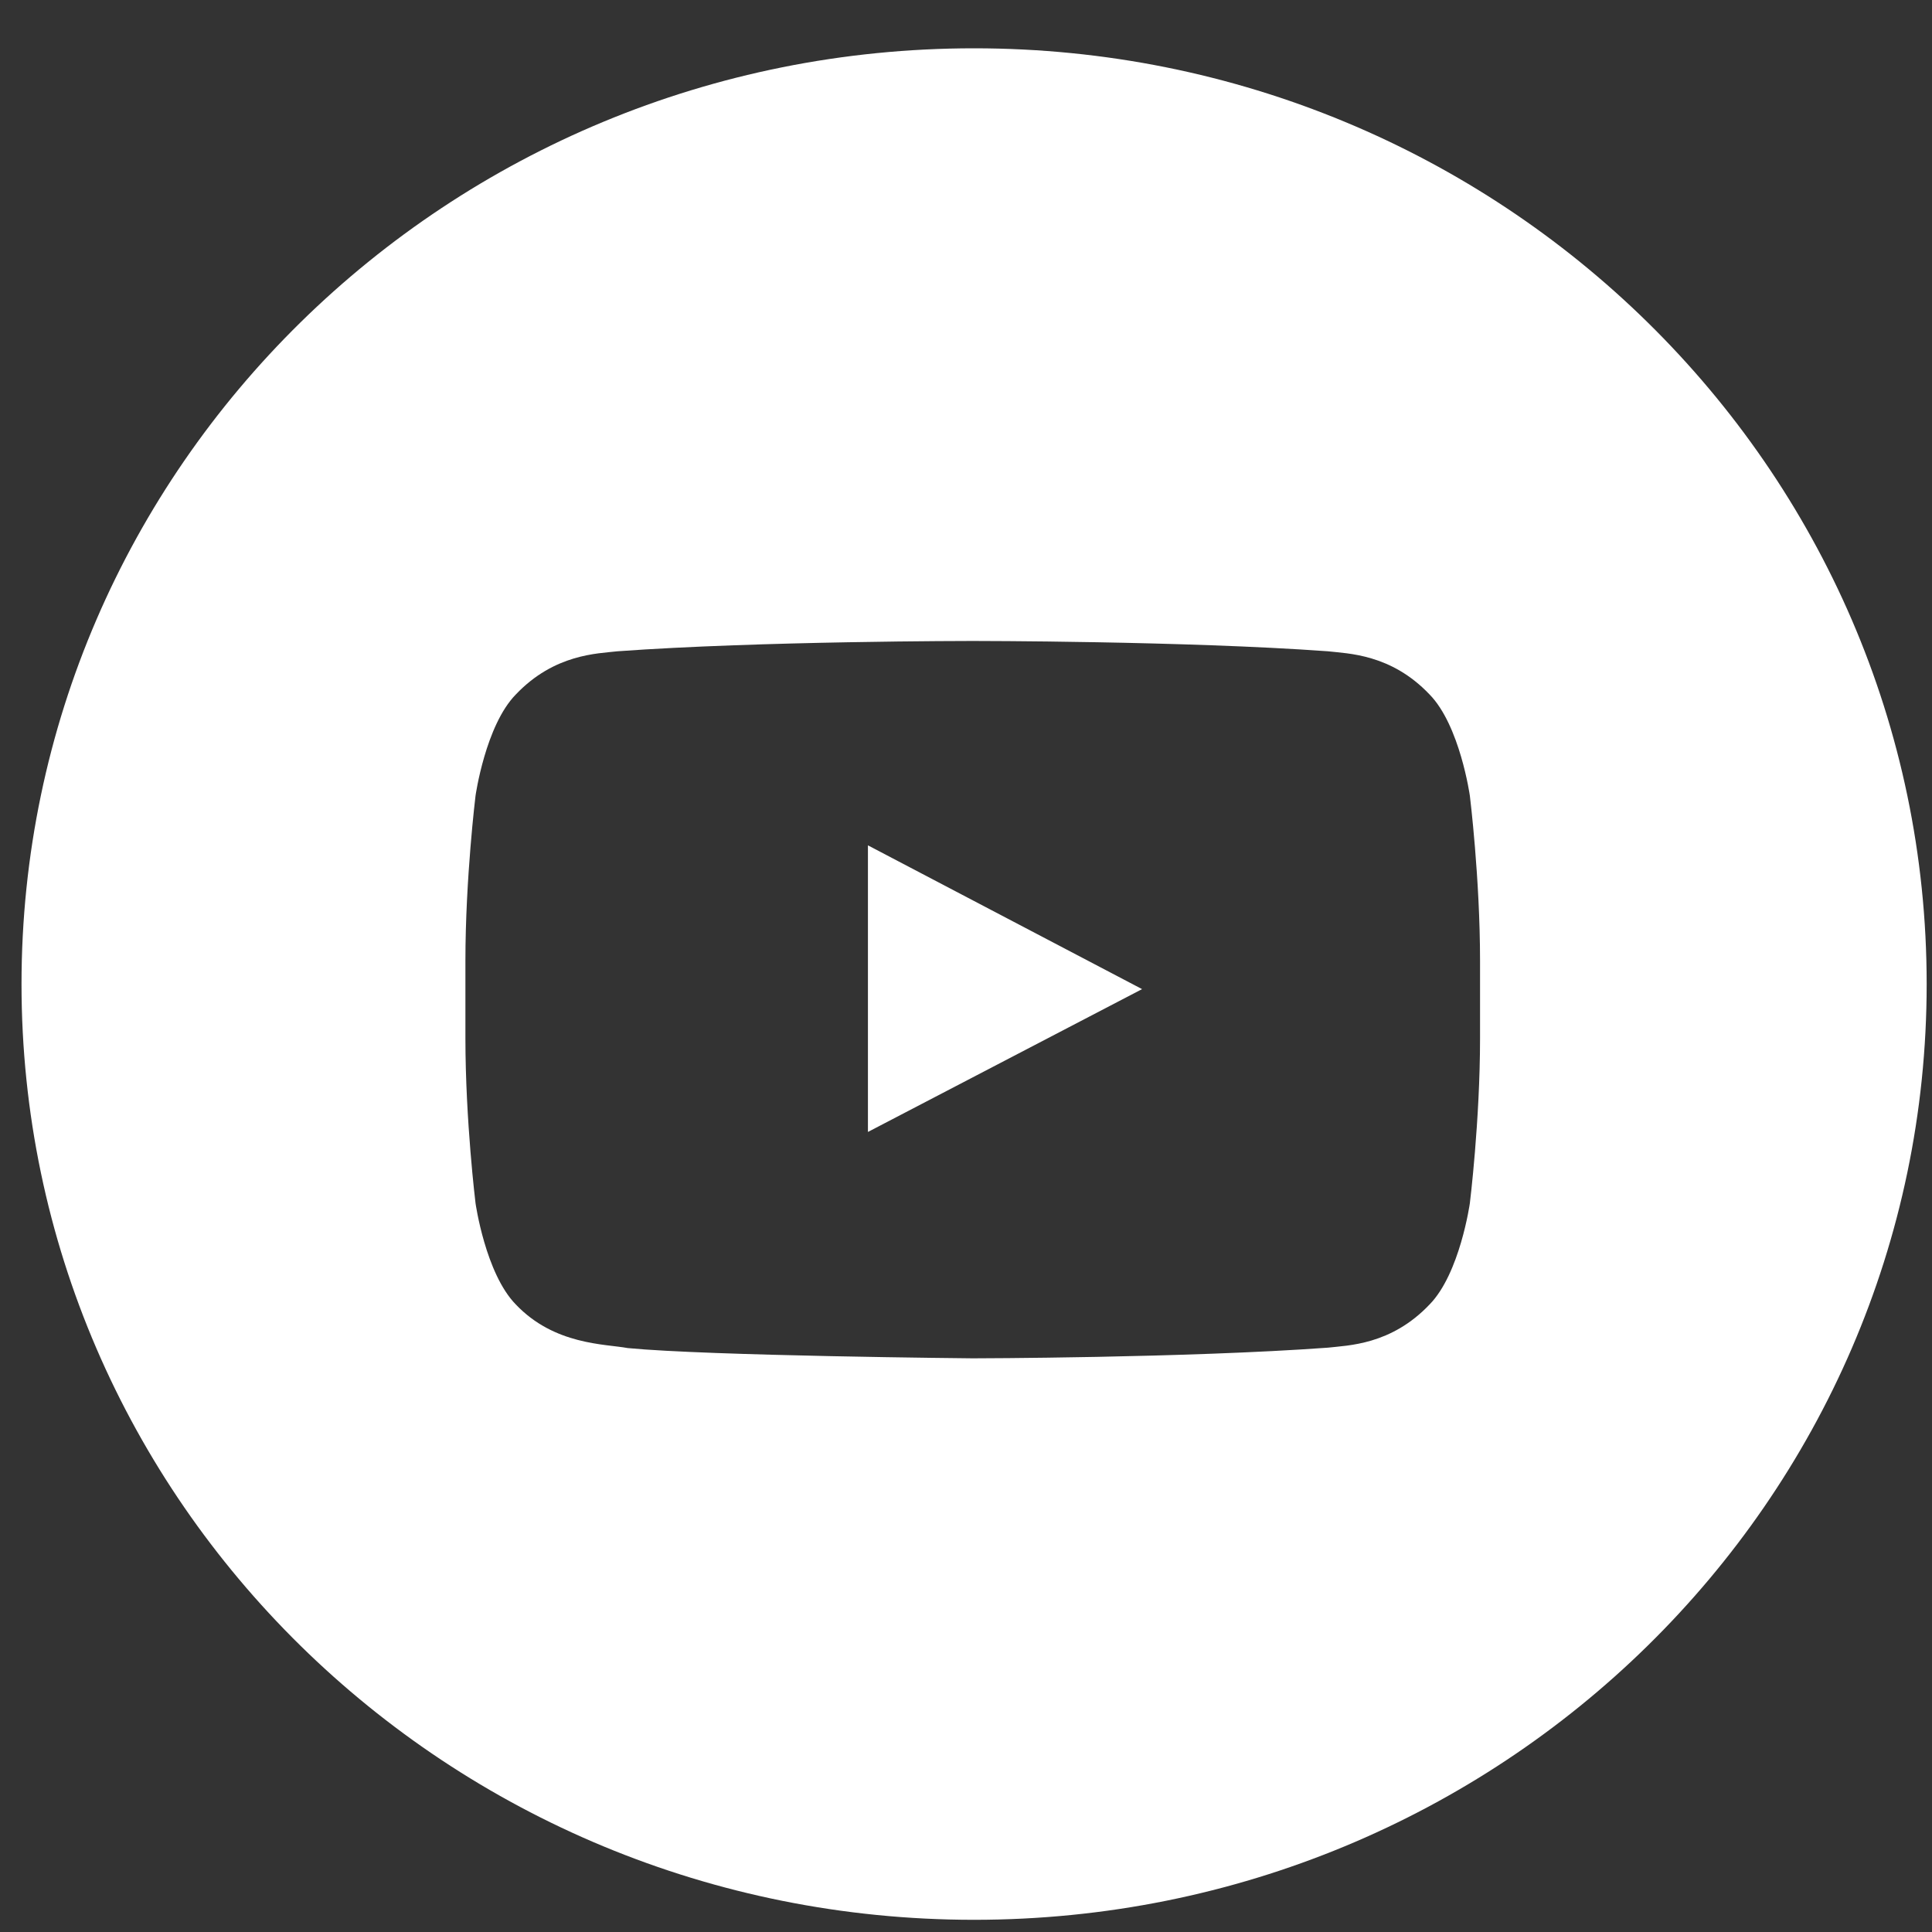 <?xml version="1.0" encoding="UTF-8"?>
<svg width="29px" height="29px" viewBox="0 0 29 29" version="1.1" xmlns="http://www.w3.org/2000/svg" xmlns:xlink="http://www.w3.org/1999/xlink">
    <rect x="0" y="0" width="29" height="29" fill="#333333" stroke="none"/>
    <!-- Generator: Sketch 48.2 (47327) - http://www.bohemiancoding.com/sketch -->
    <title>Group 6</title>
    <desc>Created with Sketch.</desc>
    <defs></defs>
    <g id="Offre-visu-5-Copy-7" stroke="none" stroke-width="1" fill="none" fill-rule="evenodd" transform="translate(-1175, -611)">
        <g id="Group" transform="translate(1177, 520)" fill="#FFFFFF">
            <g id="Group-6" transform="translate(-2, 91)">
                <path d="M0.323,14.771 C0.323,7.014 6.724,0.725 14.621,0.725 C22.518,0.725 28.92,7.014 28.92,14.771 C28.92,22.528 22.518,28.817 14.621,28.817 C6.724,28.817 0.323,22.528 0.323,14.771 Z M22.063,11.944 C22.063,11.944 21.914,10.889 21.458,10.424 C20.879,9.814 20.23,9.811 19.932,9.776 C17.801,9.621 14.604,9.621 14.604,9.621 L14.597,9.621 C14.597,9.621 11.401,9.621 9.269,9.776 C8.971,9.811 8.323,9.814 7.743,10.424 C7.287,10.889 7.138,11.944 7.138,11.944 C7.138,11.944 6.986,13.183 6.986,14.422 L6.986,15.583 C6.986,16.822 7.138,18.061 7.138,18.061 C7.138,18.061 7.287,19.116 7.743,19.581 C8.323,20.191 9.084,20.172 9.423,20.235 C10.641,20.353 14.601,20.389 14.601,20.389 C14.601,20.389 17.801,20.384 19.932,20.229 C20.23,20.194 20.879,20.191 21.458,19.581 C21.914,19.116 22.063,18.061 22.063,18.061 C22.063,18.061 22.216,16.822 22.216,15.583 L22.216,14.422 C22.216,13.183 22.063,11.944 22.063,11.944 Z" id="Combined-Shape"></path>
                <polygon id="Path" points="13.028 16.991 13.028 12.689 17.143 14.847"></polygon>
            </g>
        </g>
    </g>
</svg>
